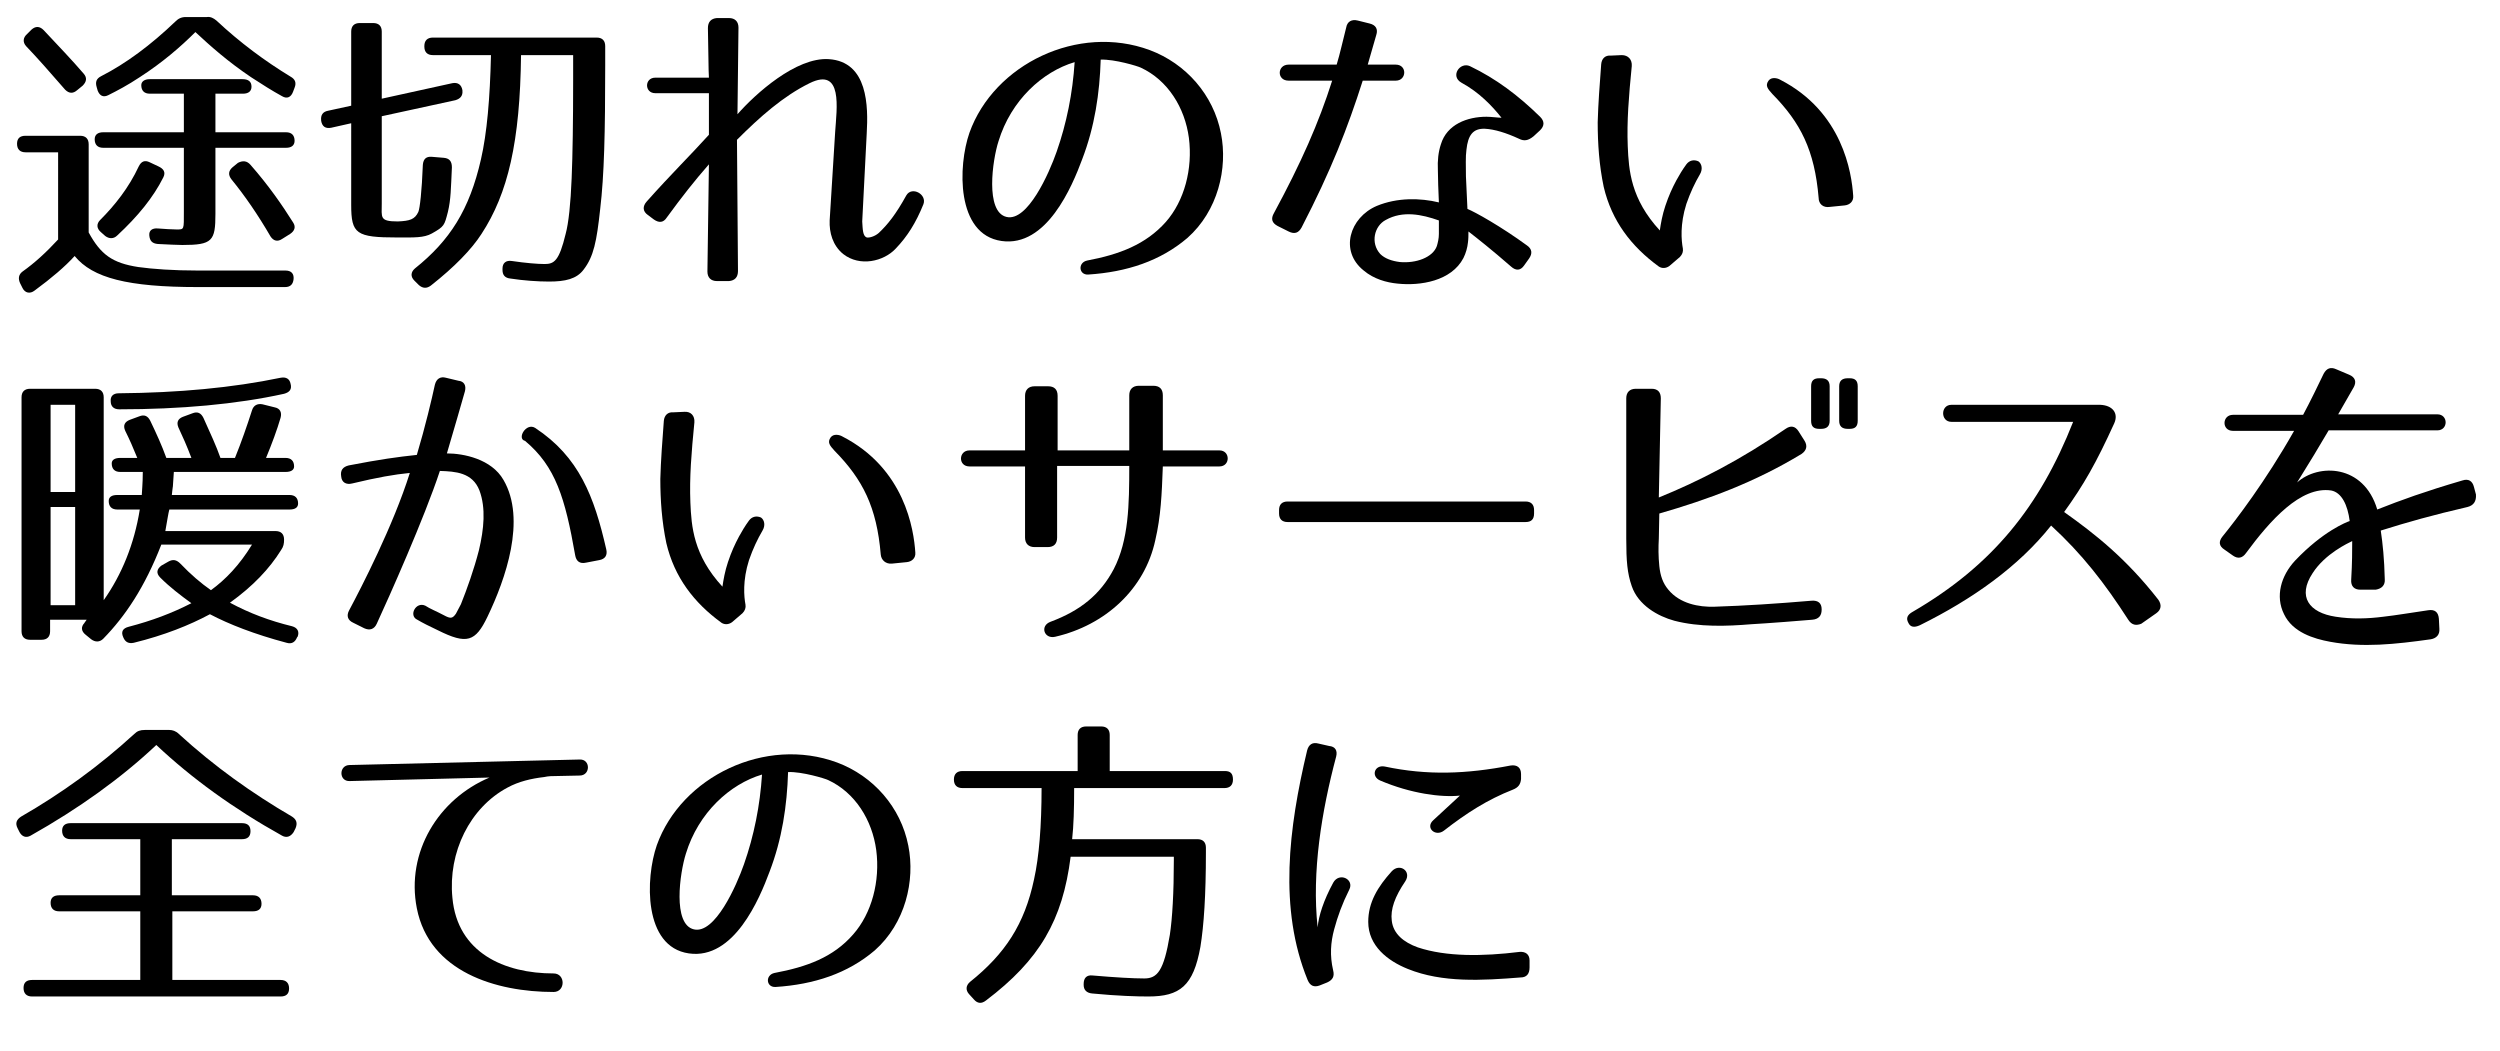 <?xml version="1.0" encoding="utf-8"?>
<!-- Generator: Adobe Illustrator 27.6.1, SVG Export Plug-In . SVG Version: 6.00 Build 0)  -->
<svg version="1.1" id="レイヤー_1" xmlns="http://www.w3.org/2000/svg" xmlns:xlink="http://www.w3.org/1999/xlink" x="0px"
	 y="0px" viewBox="0 0 499 209.8" style="enable-background:new 0 0 499 209.8;" xml:space="preserve">
<g>
	<path d="M27.6,53.3c2.9,0.4,6.9,0.7,12,0.7H57c1.1,0,1.7,0.6,1.6,1.7c-0.1,1-0.6,1.6-1.7,1.6H39.5c-14,0-21-1.8-24.6-6.2
		c-1.9,2.1-4.6,4.4-8,6.9c-0.9,0.7-1.9,0.5-2.4-0.5l-0.5-1c-0.4-0.9-0.3-1.7,0.5-2.3c2.4-1.7,4.7-3.8,7.1-6.4V30.4H5.1
		c-1.1,0-1.7-0.6-1.7-1.7c0-1.1,0.6-1.6,1.7-1.6H16c1.1,0,1.7,0.6,1.7,1.7v17.6C20.1,50.8,22.4,52.5,27.6,53.3z M8.7,6
		c2.9,3.1,5.6,5.9,8,8.7c0.7,0.8,0.6,1.6-0.2,2.4L15.4,18c-0.8,0.7-1.6,0.7-2.4-0.1c-3.2-3.7-5.7-6.5-7.8-8.7
		C4.5,8.4,4.6,7.5,5.4,6.8l0.9-0.9C7.1,5.2,7.9,5.2,8.7,6z M50.2,17.3c0,0.9-0.6,1.4-1.7,1.4H43v7.7h14.1c1.1,0,1.7,0.6,1.7,1.7
		c0,0.9-0.6,1.4-1.7,1.4H43v13.2c0,5.4-0.6,6.2-6.6,6.2c-1,0-2.8-0.1-4.9-0.2c-1.1-0.1-1.6-0.6-1.7-1.7c-0.1-1,0.6-1.5,1.7-1.4
		c1.4,0.1,2.8,0.2,3.7,0.2c1.6,0,1.5,0.1,1.5-3.6V29.5H20.6c-1.1,0-1.7-0.6-1.7-1.7c0-0.9,0.6-1.4,1.7-1.4h16.1v-7.7h-6.8
		c-1.1,0-1.7-0.6-1.7-1.7c0-0.7,0.6-1.2,1.7-1.2h18.5C49.6,15.8,50.2,16.3,50.2,17.3z M43.2,4.1c4.7,4.4,9.7,8.1,14.8,11.2
		c0.9,0.5,1.2,1.2,0.8,2.2l-0.3,0.8c-0.4,1.1-1.2,1.5-2.2,0.9c-2-1.1-3.9-2.3-6.2-3.8c-4.6-3.1-8.1-6.2-11.1-9
		c-2.9,2.9-6.6,6.1-11.1,9c-2.4,1.6-4.5,2.7-6.3,3.6c-1,0.5-1.7,0.1-2.1-0.9l-0.2-0.7c-0.3-1-0.1-1.7,0.9-2.2
		c4.9-2.5,9.9-6.2,14.8-10.9c0.6-0.6,1.2-0.9,2.1-0.9h4.2C42,3.3,42.6,3.6,43.2,4.1z M32.6,35.4c-2,4-5.1,7.8-9.2,11.6
		c-0.7,0.7-1.6,0.7-2.4,0.1l-0.9-0.8c-0.8-0.7-0.9-1.6-0.1-2.4c2.9-2.9,5.7-6.4,7.7-10.7c0.5-1,1.2-1.3,2.2-0.8l1.7,0.8
		C32.7,33.7,33.1,34.4,32.6,35.4z M50,32.9c3.6,4.1,6.3,8,8.5,11.5c0.6,0.9,0.3,1.7-0.6,2.3l-1.6,1c-0.9,0.6-1.7,0.4-2.3-0.5
		c-2.5-4.3-5.1-8.1-7.8-11.4c-0.7-0.9-0.6-1.7,0.2-2.4l1.1-0.9C48.5,32,49.3,32.1,50,32.9z"/>
	<path d="M92.3,18v0.1c0.1,1-0.4,1.6-1.4,1.9l-14.7,3.2v17.4c0,2.8-0.5,3.6,3.2,3.6c2.4-0.1,3.4-0.4,4.1-1.9
		c0.3-0.7,0.7-4.1,0.9-9.4c0.1-1.2,0.7-1.7,1.8-1.6l2.4,0.2c1.1,0.1,1.6,0.7,1.6,1.9c-0.2,4.2-0.2,6.4-0.8,8.9
		c-0.7,2.7-0.7,2.9-3.2,4.3c-1.6,0.9-3.6,0.8-6.9,0.8c-8.2,0-9.2-0.7-9.2-6.5V24.6l-4,0.9c-1.1,0.2-1.8-0.2-2-1.4V24
		c-0.1-1,0.3-1.7,1.4-1.9l4.6-1V6.3c0-1.1,0.6-1.7,1.7-1.7h2.7c1.1,0,1.7,0.6,1.7,1.7v13.4l14.1-3.1C91.4,16.4,92.1,16.9,92.3,18z
		 M119.8,41.7c-0.7,6.5-1.3,9.5-3.3,12.1c-1.4,1.9-3.7,2.4-6.9,2.4c-2.3,0-5.1-0.2-7.7-0.6c-1.1-0.1-1.6-0.7-1.6-1.7v-0.3
		c0-1.1,0.7-1.7,1.9-1.5c2.7,0.4,5.1,0.6,6.5,0.6c1.9,0,2.9-0.6,4.2-6c0.6-2.2,1-6.1,1.2-11.1c0.2-4.7,0.3-11.4,0.3-19.6v-5H104
		c-0.2,17.3-2.6,27.6-7.9,35.7C94.1,49.8,90.7,53.3,86,57c-0.8,0.6-1.6,0.6-2.4-0.1L82.7,56c-0.8-0.8-0.7-1.7,0.1-2.4
		c7-5.6,10.9-11.7,13.2-21.8c1.2-5.2,1.8-12.2,2-20.8H86.4c-1.1,0-1.7-0.6-1.7-1.7V9.2c0-1.1,0.6-1.7,1.7-1.7h32.7
		c1.1,0,1.7,0.6,1.7,1.7V13C120.8,26.4,120.6,35,119.8,41.7z"/>
	<path d="M173,47.4c0.5,0.1,1.6-0.2,2.4-0.9c1.8-1.7,3.4-3.7,5.5-7.5c1.1-1.9,4.2-0.2,3.4,1.8c-1.5,3.7-3.2,6.4-5.5,8.8
		c-2.4,2.6-7.2,3.7-10.5,1.1c-2.1-1.7-2.8-4.3-2.7-6.7l1.1-17.7c0.3-4.6,1.6-13-5.1-9.7c-5.3,2.6-10,6.8-14.5,11.3l0.2,26.2
		c0,1.2-0.6,1.9-1.8,2h-2.4c-1.2,0-1.9-0.7-1.9-1.9l0.3-21.4c-2.9,3.3-5.4,6.5-8.4,10.6c-0.7,1.1-1.6,1.1-2.6,0.4l-1.2-0.9
		c-1-0.7-1.1-1.7-0.2-2.7c4.9-5.5,8.7-9.2,12.4-13.3v-8.3h-10.7c-2.2,0-2.2-3.1,0-3.1h10.7c-0.1-1.2-0.1-6.1-0.2-9.9
		c0-1.2,0.6-1.9,1.8-2h2.4c1.2,0,1.9,0.7,1.9,1.9l-0.2,17.3c3.6-4.1,11.7-11.4,18.2-11c7.9,0.5,7.9,9.5,7.6,14.8l-0.9,17.6
		C172.2,45.8,172.2,47.1,173,47.4z"/>
	<path d="M232.7,44.3c3.7-4.2,5.4-10.6,4.6-16.8c-0.8-6-4.2-11.5-9.6-14c-0.6-0.3-5.2-1.7-8-1.6c-0.2,6.7-1.2,13.4-3.7,19.9
		c-2,5.4-7.1,17.6-16.1,16.3c-9.1-1.3-8.7-15-6.4-21.6c4.9-13.7,21.7-21.8,36-16.5c7.2,2.7,12.7,8.9,14.2,16.6
		c1.4,7-0.6,15.5-6.7,20.9c-5.4,4.6-12.1,6.8-19.8,7.3c-1.9,0.1-2.1-2.4-0.2-2.8C223.4,50.8,228.7,48.8,232.7,44.3z M200.9,43.3
		c4.2,1,8.5-8.7,10-13c2-5.7,3.2-11.7,3.6-17.9c-6.4,1.9-12.7,7.6-15.2,15.8C198.1,31.9,196.6,42.3,200.9,43.3z"/>
	<path d="M259.8,45.4c-0.6,1.1-1.4,1.4-2.6,0.8l-2.2-1.1c-1.1-0.6-1.4-1.4-0.7-2.6c5.4-10,8.9-17.9,11.6-26.4h-8.7
		c-2.4,0-2.3-3.2,0-3.2h9.6c0.7-2.3,1.2-4.7,1.9-7.4c0.2-1.2,1.1-1.7,2.3-1.4l2.4,0.6c1.2,0.3,1.7,1.1,1.3,2.3
		c-0.6,2.1-1.2,4.1-1.7,5.9h5.6c2.3,0,2.2,3.2,0,3.2H272C269,25.5,265.7,34,259.8,45.4z M303.2,27.7c-2.6-1.2-4.9-1.9-6.8-2
		c-2.4-0.1-3.4,1.3-3.7,4.2c-0.2,1.4-0.1,3.2-0.1,5.3c0.1,1.9,0.2,4.2,0.3,6.5c1.5,0.6,6.7,3.5,11.9,7.3c1,0.7,1.1,1.6,0.4,2.6
		l-1,1.4c-0.7,1-1.6,1.1-2.6,0.2c-3.9-3.4-6.7-5.6-8.5-7c0,0.7,0,1.5-0.1,2.2c-0.1,1-0.4,2.1-0.9,3.1c-2.4,4.6-8.6,5.6-13.2,5.1
		c-2.1-0.2-4.7-0.9-6.7-2.6c-4.9-3.9-2.8-10.6,2.6-12.9c4.1-1.7,8.7-1.6,12.4-0.7c-0.1-2.5-0.2-4.6-0.2-6.4c-0.1-2,0.1-3.7,0.6-5.2
		c1.2-4,5.3-5.5,9.1-5.5c0.9,0,2.4,0.2,3,0.2c-1.9-2.4-4.5-5.1-8-7c-2.3-1.3-0.3-4.2,1.7-3.3c5.2,2.5,9.6,5.8,14,10.1
		c0.9,0.9,0.9,1.8,0,2.7l-1.3,1.2C305,28.1,304.2,28.2,303.2,27.7z M276.6,43.9c-2.3,1.2-3.1,4.6-1.1,6.8c0.9,0.9,2.3,1.4,3.9,1.6
		c3.2,0.3,6.6-0.9,7.4-3.2c0.2-0.7,0.4-1.5,0.4-2.4V44C283.8,42.8,280,42,276.6,43.9z"/>
	<path d="M325.7,13.2c-0.6,6.1-1,11-0.8,16c0.2,4.8,0.6,10.5,6.4,16.8c0.2-1.4,0.5-3.1,1.1-4.9c0.7-2.1,1.4-3.6,2.2-5.1
		c0.6-1.1,1.2-2.1,2-3.2c0.6-0.8,1.5-1,2.4-0.6c0.7,0.5,0.9,1.6,0.3,2.6c-1,1.7-1.9,3.6-2.7,5.9c-1.3,4.1-1,7.3-0.7,8.9
		c0.1,0.6-0.1,1.2-0.6,1.7l-2.1,1.8c-0.7,0.5-1.5,0.5-2.1,0.1c-5.5-4-9.4-9.1-11-15.9c-0.9-4.3-1.2-8.6-1.2-12.9
		c0.1-3.7,0.4-7.6,0.7-11.6c0.1-1.1,0.8-1.8,1.9-1.7l2.2-0.1C325,11,325.8,11.9,325.7,13.2z M363,39.5c-0.8-9.5-3.6-15-9.2-20.7
		c-1-1.1-1.5-1.7-0.8-2.7c0.6-0.8,1.8-0.5,2.3-0.2c12.5,6.4,14.3,18.6,14.6,23.2c0.1,1.1-0.7,1.8-1.7,1.9l-3,0.3
		C363.9,41.5,363,40.7,363,39.5z"/>
	<path d="M27.9,101.7h-4.5c-1.1,0-1.7-0.6-1.7-1.7c0-0.8,0.6-1.2,1.7-1.2h4.9c0-0.6,0.2-2.1,0.2-4.6H24c-1.1,0-1.7-0.6-1.7-1.7
		c0-0.7,0.6-1.1,1.7-1.1h3.4c-0.8-2-1.6-3.8-2.4-5.4c-0.5-1.1-0.1-1.8,0.9-2.2l1.9-0.7c1-0.4,1.7-0.1,2.2,0.9
		c1.2,2.5,2.3,4.9,3.2,7.4h5c-0.9-2.4-1.8-4.4-2.6-6.1c-0.4-1-0.1-1.7,0.9-2.1l1.9-0.7c1-0.4,1.7-0.1,2.2,0.9c1.4,3.1,2.6,5.7,3.4,8
		h2.9c1.3-3.2,2.4-6.4,3.4-9.5c0.3-1,1.1-1.4,2.1-1.2l2.4,0.6c1.1,0.2,1.5,1,1.2,2.1c-0.7,2.4-1.7,5.1-2.9,8h3.9
		c1.1,0,1.7,0.6,1.7,1.7c0,0.7-0.6,1.1-1.7,1.1H34.7l-0.2,3v-0.1c-0.1,0.5-0.1,1-0.2,1.7h23.5c1.1,0,1.7,0.6,1.7,1.7
		c0,0.8-0.6,1.2-1.7,1.2H33.8c-0.2,0.7-0.4,2.1-0.8,4.3h22c1.1,0,1.7,0.6,1.7,1.7c0,0.8-0.1,1.4-0.6,2.1c-2.3,3.7-5.6,7.2-10.2,10.5
		c3.9,2.1,7.9,3.6,12.4,4.7c1.1,0.3,1.5,1.1,1.1,2.1l-0.1,0.1c-0.4,1-1.1,1.4-2.1,1.1c-6.4-1.7-11.5-3.7-15.3-5.7
		c-4.1,2.2-9.1,4.2-15.2,5.7c-1,0.2-1.7-0.1-2.1-1.1c-0.5-1.1-0.1-1.8,1.1-2.1c4.6-1.2,8.6-2.7,12.5-4.7c-2.2-1.6-4.3-3.2-6.2-5.1
		c-0.9-0.9-0.7-1.7,0.2-2.4l1.4-0.8c0.9-0.5,1.6-0.4,2.4,0.4c2.1,2.2,4.1,3.9,6.1,5.3c2.9-2.1,5.7-5,8.2-9.1H32.2
		c-3.3,8.5-7.2,14.3-11.6,18.8c-0.7,0.7-1.6,0.7-2.4,0.1l-1.1-0.9c-0.9-0.7-1-1.6-0.2-2.4l-0.1,0.1l0.5-0.7h-7.3v2.3
		c0,1.1-0.6,1.7-1.7,1.7H6c-1.1,0-1.7-0.6-1.7-1.7V79.3c0-1.1,0.6-1.7,1.7-1.7h13c1.1,0,1.7,0.6,1.7,1.7v40.5
		C24.3,114.7,26.8,108.6,27.9,101.7z M15,80.8h-4.9v17.4H15V80.8z M15,101.2h-4.9v19.6H15V101.2z M56.7,78.6
		c-9.5,2.1-20.8,3.1-32.9,3.1c-1.1,0-1.7-0.6-1.7-1.6c-0.1-1,0.5-1.6,1.6-1.6c11.9-0.1,22.7-1.1,32.3-3.1c1.1-0.2,1.8,0.2,2,1.2
		C58.3,77.7,57.8,78.3,56.7,78.6z"/>
	<path d="M92.8,78.1c-0.7,2.5-2.1,7.3-3.6,12.4c3.3,0,8.9,1.1,11.3,5.3c4.6,7.9,0.4,19.8-3.2,27.3c-2.4,5-4.1,5.6-9.9,2.7
		c-1.7-0.8-3.1-1.5-4.1-2.1c-1.8-0.8-0.3-3.7,1.6-2.8c0.9,0.6,2.2,1.1,3.7,1.9c1.3,0.7,1.7,0.7,2.4-0.3l1-1.9H92
		c1.2-3,2.6-6.9,3.6-10.8c1-4.2,1.4-8.4,0.1-11.9c-1.4-3.6-4.8-3.8-7.9-3.9c-3.1,9.4-10.2,25.3-12.6,30.5c-0.5,1.1-1.4,1.4-2.5,0.9
		l-2.2-1.1c-1.1-0.5-1.4-1.4-0.8-2.5c2.4-4.5,8.8-16.9,12.1-27.4c-3.1,0.3-6.5,0.9-11.5,2.1c-1.2,0.3-2.1-0.2-2.2-1.4
		c-0.2-1.2,0.3-1.9,1.5-2.2c6.2-1.2,9.8-1.7,13.6-2.1c1.7-5.7,3-11.2,3.6-14c0.3-1.2,1.1-1.7,2.2-1.4l2.5,0.6
		C92.6,76.1,93.1,76.9,92.8,78.1z M114.8,110.8c-2-11.4-3.9-17.7-10-22.8c-1.7-0.4,0.2-3.7,2-2.6c8.8,5.8,11.8,13.7,14.2,24.2
		c0.3,1.2-0.2,2-1.4,2.2l-2.6,0.5C115.7,112.6,115,112,114.8,110.8z"/>
	<path d="M138.6,84.3c-0.6,6.1-1,11-0.8,16c0.2,4.8,0.6,10.5,6.4,16.8c0.2-1.4,0.5-3.1,1.1-4.9c0.7-2.1,1.4-3.6,2.2-5.1
		c0.6-1.1,1.2-2.1,2-3.2c0.6-0.8,1.5-1,2.4-0.6c0.7,0.5,0.9,1.6,0.3,2.6c-1,1.7-1.9,3.6-2.7,5.9c-1.3,4.1-1,7.3-0.7,8.9
		c0.1,0.6-0.1,1.2-0.6,1.7l-2.1,1.8c-0.7,0.5-1.5,0.5-2.1,0.1c-5.5-4-9.4-9.1-11-15.9c-0.9-4.3-1.2-8.6-1.2-12.8
		c0.1-3.7,0.4-7.6,0.7-11.6c0.1-1.1,0.8-1.8,1.9-1.7l2.2-0.1C137.9,82.1,138.7,83,138.6,84.3z M175.8,110.7
		c-0.8-9.5-3.6-15-9.2-20.7c-1-1.1-1.5-1.7-0.8-2.7c0.6-0.8,1.8-0.5,2.3-0.2c12.5,6.4,14.3,18.6,14.6,23.2c0.1,1.1-0.7,1.8-1.7,1.9
		l-3,0.3C176.8,112.6,175.9,111.8,175.8,110.7z"/>
	<path d="M230.6,107.8c-2.1,9.8-10,17-20,19.3c-2.2,0.5-3.1-2.2-0.9-3c5.9-2.2,9.9-5.4,12.6-10.5c3-5.8,3.1-12.9,3.1-20.6H211v14.3
		c0,1.2-0.6,1.9-1.9,1.9h-2.6c-1.2,0-1.9-0.7-1.9-1.9V93.1h-11.1c-2.3,0-2.2-3.2,0-3.2h11.1V79c0-1.2,0.7-1.9,1.9-1.9h2.7
		c1.2,0,1.9,0.6,1.9,1.9v10.9h14.3v-11c0-1.2,0.7-1.9,1.9-1.9h2.9c1.2,0,1.9,0.6,1.9,1.9v11h11.3c2.2,0,2.2,3.2,0,3.2h-11.3
		C231.9,98.7,231.7,103.1,230.6,107.8z"/>
	<path d="M304.5,104.2h-47.5c-1.1,0-1.7-0.6-1.7-1.7v-0.7c0-1.1,0.6-1.7,1.7-1.7h47.5c1.1,0,1.7,0.6,1.7,1.7v0.7
		C306.2,103.7,305.6,104.2,304.5,104.2z"/>
	<path d="M361.7,123.7c-8.4,0.7-12.2,0.9-12.2,0.9c-4.8,0.4-10.3,0.6-15.3-0.7c-3.3-0.9-7.2-3.1-8.5-6.9c-0.9-2.6-1.1-5-1.1-9.5
		V79.5c0-1.2,0.7-1.9,1.9-1.9h3.2c1.2,0,1.8,0.7,1.8,1.9l-0.4,19.8c7.9-3.2,16.3-7.5,25.3-13.7c1-0.7,1.9-0.6,2.6,0.5l1.2,1.9
		c0.6,1,0.4,1.9-0.6,2.6c-9.4,5.7-18.7,9.1-28.4,11.9l-0.1,5c-0.1,1.7-0.1,3.6,0.1,5.5c0.2,1.9,0.7,3.4,1.8,4.7
		c2.3,2.8,6.1,3.5,9.2,3.4c6.2-0.2,12.3-0.6,19.4-1.2c1.3-0.1,2,0.5,2,1.7v0.1C363.6,122.9,363,123.6,361.7,123.7z M363.5,85.6h-0.4
		c-1.1,0-1.6-0.5-1.6-1.6v-6.9c0-1.1,0.5-1.6,1.6-1.6h0.4c1.1,0,1.7,0.5,1.7,1.6v6.9C365.2,85.1,364.6,85.6,363.5,85.6z M369.2,85.6
		h-0.4c-1.1,0-1.7-0.5-1.7-1.6v-6.9c0-1.1,0.6-1.6,1.7-1.6h0.4c1.1,0,1.6,0.5,1.6,1.6v6.9C370.8,85.1,370.3,85.6,369.2,85.6z"/>
	<path d="M424.8,123.7c-4.7-7.3-9.2-13.1-15.4-18.8c-6.5,8.2-15.7,14.7-26.2,19.9c-1.1,0.5-1.9,0.4-2.3-0.5
		c-0.5-0.9-0.2-1.6,0.9-2.2c15.8-9.2,25.3-20.9,32-37.9h-24.3c-2.2,0-2.2-3.4,0-3.4h29.7c2.5,0.1,3.7,1.7,2.8,3.7
		c-3.6,7.9-6.1,12.3-10,17.7c6.2,4.4,12.4,9.3,18.8,17.5c0.7,1,0.6,2-0.4,2.7l-3,2.1C426.4,124.9,425.5,124.8,424.8,123.7z"/>
	<path d="M492.5,101.2c-6.9,1.6-11.9,3-17.3,4.7c0.4,2.7,0.7,5.6,0.8,9.7c0.1,1.2-0.6,1.9-1.8,2.1h-3.1c-1.2,0-1.9-0.7-1.8-2
		c0.2-3.4,0.2-5.7,0.2-7.7c-0.8,0.4-5.4,2.5-7.9,6.4c-3.1,4.7-0.7,7.9,4.6,8.7c3.2,0.5,6.4,0.4,9.5,0c2.7-0.3,5.5-0.8,9-1.3
		c1.3-0.2,2,0.4,2.1,1.7l0.1,2c0.1,1.2-0.6,1.9-1.7,2.1c-7.1,1-13.6,1.7-20.1,0.5c-3.3-0.6-7.5-1.9-9.2-5.5
		c-1.8-3.6-0.6-7.7,2.2-10.7c5.6-5.9,10.3-7.7,10.9-7.9c-0.4-3.2-1.6-5.7-3.7-6.1c-6.1-0.9-12.2,6-17,12.5c-0.7,1-1.6,1.2-2.6,0.5
		l-1.7-1.2c-1.1-0.7-1.2-1.6-0.4-2.6c2.6-3.2,8.6-11,14.3-21.1h-12.2c-2.3,0-2.2-3.2,0-3.2h14c1.4-2.6,3.1-6.1,4.1-8.2
		c0.6-1.1,1.4-1.4,2.5-0.9l2.6,1.1c1.2,0.5,1.5,1.4,0.9,2.5c-0.7,1.2-1.8,3.1-3.1,5.4h19.8c2.2,0,2.2,3.2,0,3.2h-21.7
		c-1.8,3.1-4,6.7-6.3,10.4c4.2-3.8,13.3-3.7,16,5.4c4.8-1.9,9.5-3.6,17-5.8c1.2-0.4,2,0.1,2.3,1.3l0.4,1.5
		C494.3,100.1,493.7,100.9,492.5,101.2z"/>
	<path d="M35.7,146.5c7.1,6.5,14.7,11.9,22.6,16.5c0.9,0.6,1.1,1.3,0.7,2.3l-0.4,0.8c-0.6,0.9-1.4,1.2-2.3,0.7
		c-9.7-5.4-18.1-11.5-25.1-18.1c-7,6.6-15.5,12.7-25.1,18.1c-0.9,0.5-1.7,0.2-2.2-0.7l-0.4-0.8c-0.5-1-0.2-1.7,0.7-2.3
		c8-4.6,15.5-10,22.6-16.5c0.6-0.6,1.2-0.8,2.1-0.8h4.9C34.4,145.7,35.1,145.9,35.7,146.5z M50,165.9c0,1.1-0.6,1.6-1.7,1.6h-14
		v11.2h16.2c1.1,0,1.7,0.6,1.7,1.7c0,1-0.6,1.5-1.7,1.5H34.4v13.7H56c1.1,0,1.7,0.6,1.7,1.7c0,1.1-0.6,1.6-1.7,1.6H6.4
		c-1.1,0-1.7-0.6-1.7-1.7c0-1.1,0.6-1.6,1.7-1.6H28v-13.7H11.8c-1.1,0-1.7-0.6-1.7-1.7c0-1,0.6-1.5,1.7-1.5H28v-11.2H14.1
		c-1.1,0-1.7-0.6-1.7-1.7c0-1,0.6-1.5,1.7-1.5h34.2C49.5,164.3,50,164.9,50,165.9z"/>
	<path d="M108.6,155.1c-2.6,0.3-5.1,0.9-7.3,2.1c-7.5,4-11.9,12.9-11,22c1,11,10.4,15.1,20.2,15.1c2.4,0,2.4,3.7,0,3.7
		c-11.5,0-24.8-4-27.3-16.7c-2.2-11.2,4.3-21.8,14.5-26.1l-27.9,0.7c-2.2,0.1-2.2-3.2,0-3.2l45.9-1.1c2.2-0.1,2.2,3.2,0,3.2
		l-4.7,0.1C110.3,154.9,109.5,154.9,108.6,155.1z"/>
	<path d="M170.3,186.5c3.7-4.2,5.4-10.6,4.6-16.8c-0.8-6-4.2-11.5-9.6-14c-0.6-0.3-5.2-1.7-8-1.6c-0.2,6.7-1.2,13.4-3.7,19.9
		c-2,5.4-7.1,17.6-16.1,16.3c-9.1-1.3-8.7-15-6.4-21.6c4.9-13.7,21.7-21.8,36-16.5c7.2,2.7,12.7,8.9,14.2,16.6
		c1.4,7-0.6,15.5-6.7,20.9c-5.4,4.6-12.1,6.8-19.8,7.3c-1.9,0.1-2.1-2.4-0.2-2.8C161,193,166.3,191.1,170.3,186.5z M138.5,185.5
		c4.2,1,8.5-8.7,10-13c2-5.7,3.2-11.7,3.6-17.9c-6.4,1.9-12.7,7.6-15.2,15.8C135.7,174.2,134.2,184.5,138.5,185.5z"/>
	<path d="M246.1,155.6c0,1.1-0.6,1.7-1.7,1.7h-30c0,4.2-0.1,7.5-0.4,10.2h25c1.1,0,1.7,0.6,1.7,1.7v1c0,8.4-0.4,14.5-1.1,18.8
		c-1.4,7.8-4.1,9.9-10.4,9.9c-2.2,0-6-0.1-11.2-0.6c-1.1-0.1-1.7-0.7-1.7-1.7v-0.2c0-1.2,0.6-1.8,1.7-1.7c4.7,0.4,8.1,0.6,10.4,0.6
		c2.6,0,3.9-1.5,5.1-8.7c0.5-3.3,0.8-8.4,0.8-15v-0.6h-20.6c-1.6,12.7-6.2,20.6-16.9,28.7c-0.9,0.7-1.7,0.6-2.4-0.2l-1-1.1
		c-0.7-0.8-0.6-1.7,0.2-2.4c7-5.6,10.9-11.5,12.8-20.5c1-4.5,1.5-10.7,1.5-18.2h-15.8c-1.1,0-1.7-0.6-1.7-1.7c0-1.1,0.6-1.7,1.7-1.7
		h23v-7.2c0-1.1,0.6-1.7,1.7-1.7h3c1.1,0,1.7,0.6,1.7,1.7v7.2h23C245.6,153.9,246.1,154.4,246.1,155.6z"/>
	<path d="M266.7,151c-2.9,10.9-4.9,23-3.7,34.1c0.2-2.3,1.2-5.4,3.1-8.9c1.2-2.2,4.3-0.7,3.2,1.4c-1.4,2.8-2.3,5.3-3,7.9
		c-0.7,2.6-0.9,5.2-0.2,8.2c0.3,1.2-0.1,1.9-1.2,2.4l-1.5,0.6c-1.1,0.4-1.9,0.1-2.4-1.1c-5.8-14.2-3.8-30.3-0.1-45.8
		c0.3-1.2,1.1-1.7,2.2-1.4l2.2,0.5C266.5,149,267,149.8,266.7,151z M303.5,195.1c-7.6,0.6-15.6,1.1-22.5-1.7c-4-1.6-7.9-4.6-7.9-9.4
		c0-3.9,1.9-7,4.7-10.1c1.6-1.7,4,0,2.7,2c-2.1,3.1-3,5.6-2.7,7.9c0.3,2.6,2.4,4.3,5.2,5.3c5.7,1.9,13,1.8,20.3,0.9
		c1.2-0.1,2,0.5,2,1.7v1.4C305.3,194.4,304.7,195.1,303.5,195.1z M302,157.6c-5.1,2-9.3,4.7-13.8,8.2c-1.7,1.3-3.8-0.6-2.1-2.1
		l5.3-4.9c-3.7,0.4-9.8-0.4-15.9-3c-1.9-0.8-1.2-3.2,0.9-2.8c8.5,1.8,16.3,1.5,25.1-0.2c1.3-0.2,2.1,0.4,2.1,1.7v1
		C303.5,156.6,303,157.2,302,157.6z"/>
</g>
</svg>
